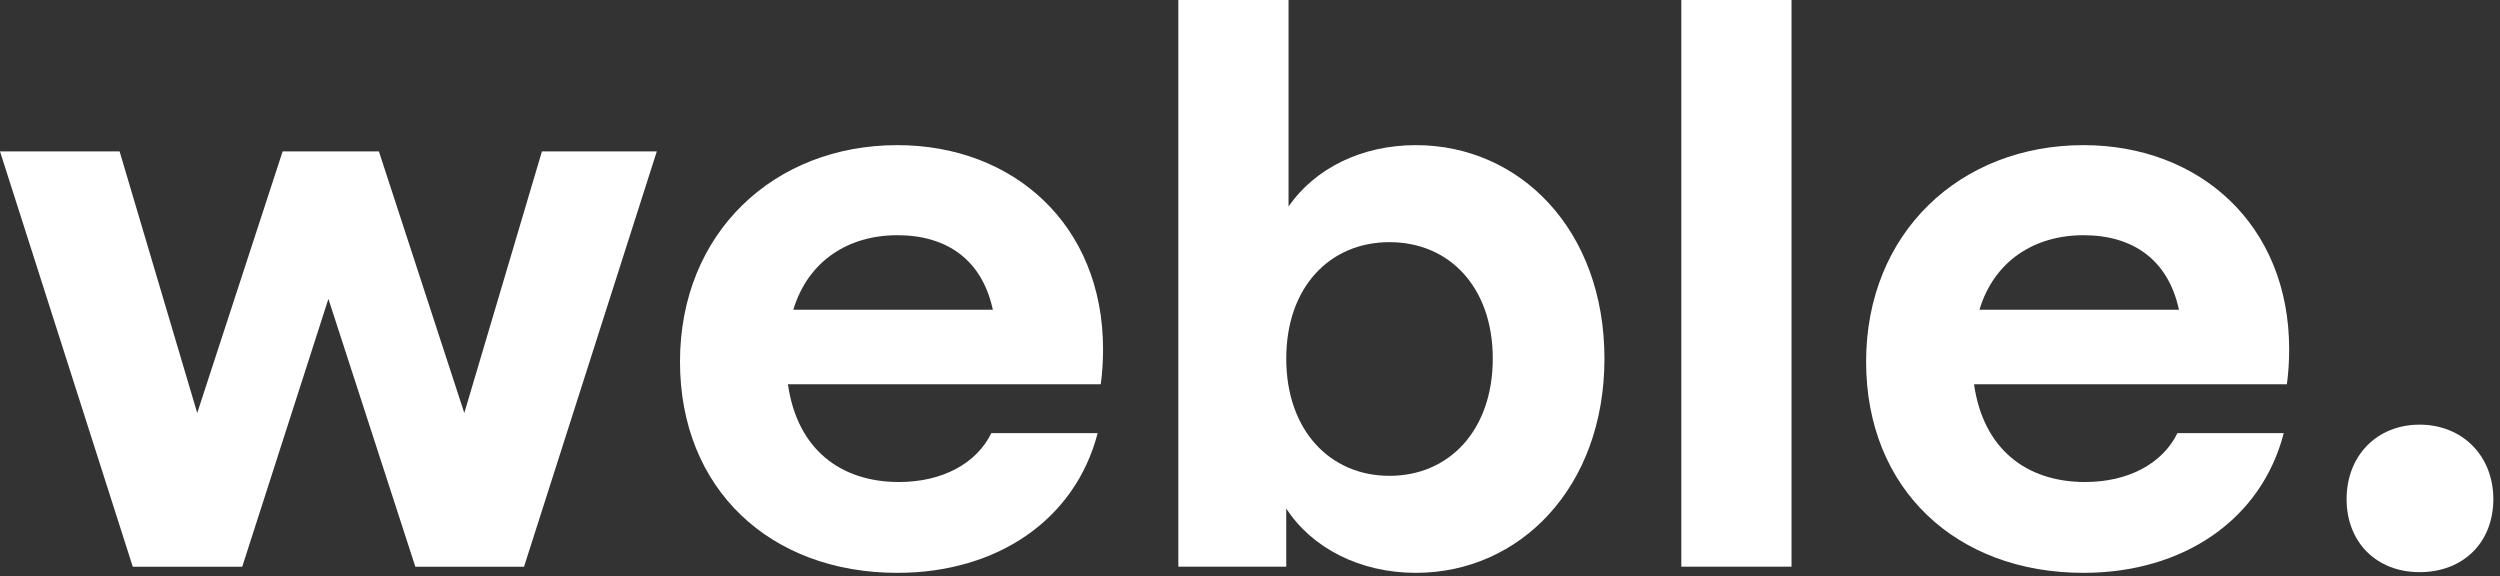 <svg xmlns="http://www.w3.org/2000/svg" width="360" height="83" viewBox="0 0 360 83" fill="none"><rect x="0" y="0" width="360" height="83" fill="#333333" stroke="none"/><path d="M0 21.8H17.22L28.4 59.47L40.7 21.8H54.56L66.86 59.47L78.04 21.8H94.58L75.46 81.61H59.81L47.29 43.04L34.88 81.61H19.12L0 21.8Z" fill="white"></path><path d="M97.92 52.09C97.92 33.53 111.45 20.9 129.22 20.9C145.88 20.9 158.84 32.3 158.84 50.3C158.84 51.98 158.73 53.76 158.51 55.33H113.46C114.8 64.72 121.06 69.41 129.45 69.41C135.71 69.41 140.63 66.73 142.75 62.37H158.06C154.82 74.89 143.53 82.49 129.22 82.49C110.89 82.49 97.92 70.42 97.92 52.08V52.09ZM142.97 44.6C141.4 37.33 136.26 33.87 129.22 33.87C122.18 33.87 116.36 37.56 114.24 44.6H142.97Z" fill="white"></path><path d="M185.22 73.22V81.6H169.68V0H185.55V29.73C189.35 24.25 196.06 20.9 203.88 20.9C218.86 20.9 231.04 33.09 231.04 51.64C231.04 70.19 218.86 82.49 203.88 82.49C195.83 82.49 188.9 78.91 185.21 73.21L185.22 73.22ZM200.09 68.52C208.7 68.52 214.96 61.93 214.96 51.64C214.96 41.35 208.7 34.87 200.09 34.87C191.48 34.87 185.22 41.35 185.22 51.64C185.22 61.93 191.48 68.52 200.09 68.52Z" fill="white"></path><path d="M242.11 0H257.98V81.6H242.11V0Z" fill="white"></path><path d="M268.72 52.09C268.72 33.53 282.25 20.9 300.02 20.9C316.68 20.9 329.64 32.3 329.64 50.3C329.64 51.98 329.53 53.76 329.31 55.33H284.26C285.6 64.72 291.86 69.41 300.25 69.41C306.51 69.41 311.43 66.73 313.55 62.37H328.86C325.62 74.89 314.33 82.49 300.02 82.49C281.69 82.49 268.72 70.42 268.72 52.08V52.09ZM313.77 44.6C312.2 37.33 307.06 33.87 300.02 33.87C292.98 33.87 287.16 37.56 285.04 44.6H313.77Z" fill="white"></path><path d="M337.91 71.88C337.91 65.62 342.27 61.15 348.42 61.15C354.57 61.15 359.04 65.62 359.04 71.88C359.04 78.14 354.68 82.39 348.42 82.39C342.16 82.39 337.91 78.03 337.91 71.88Z" fill="white"></path></svg>